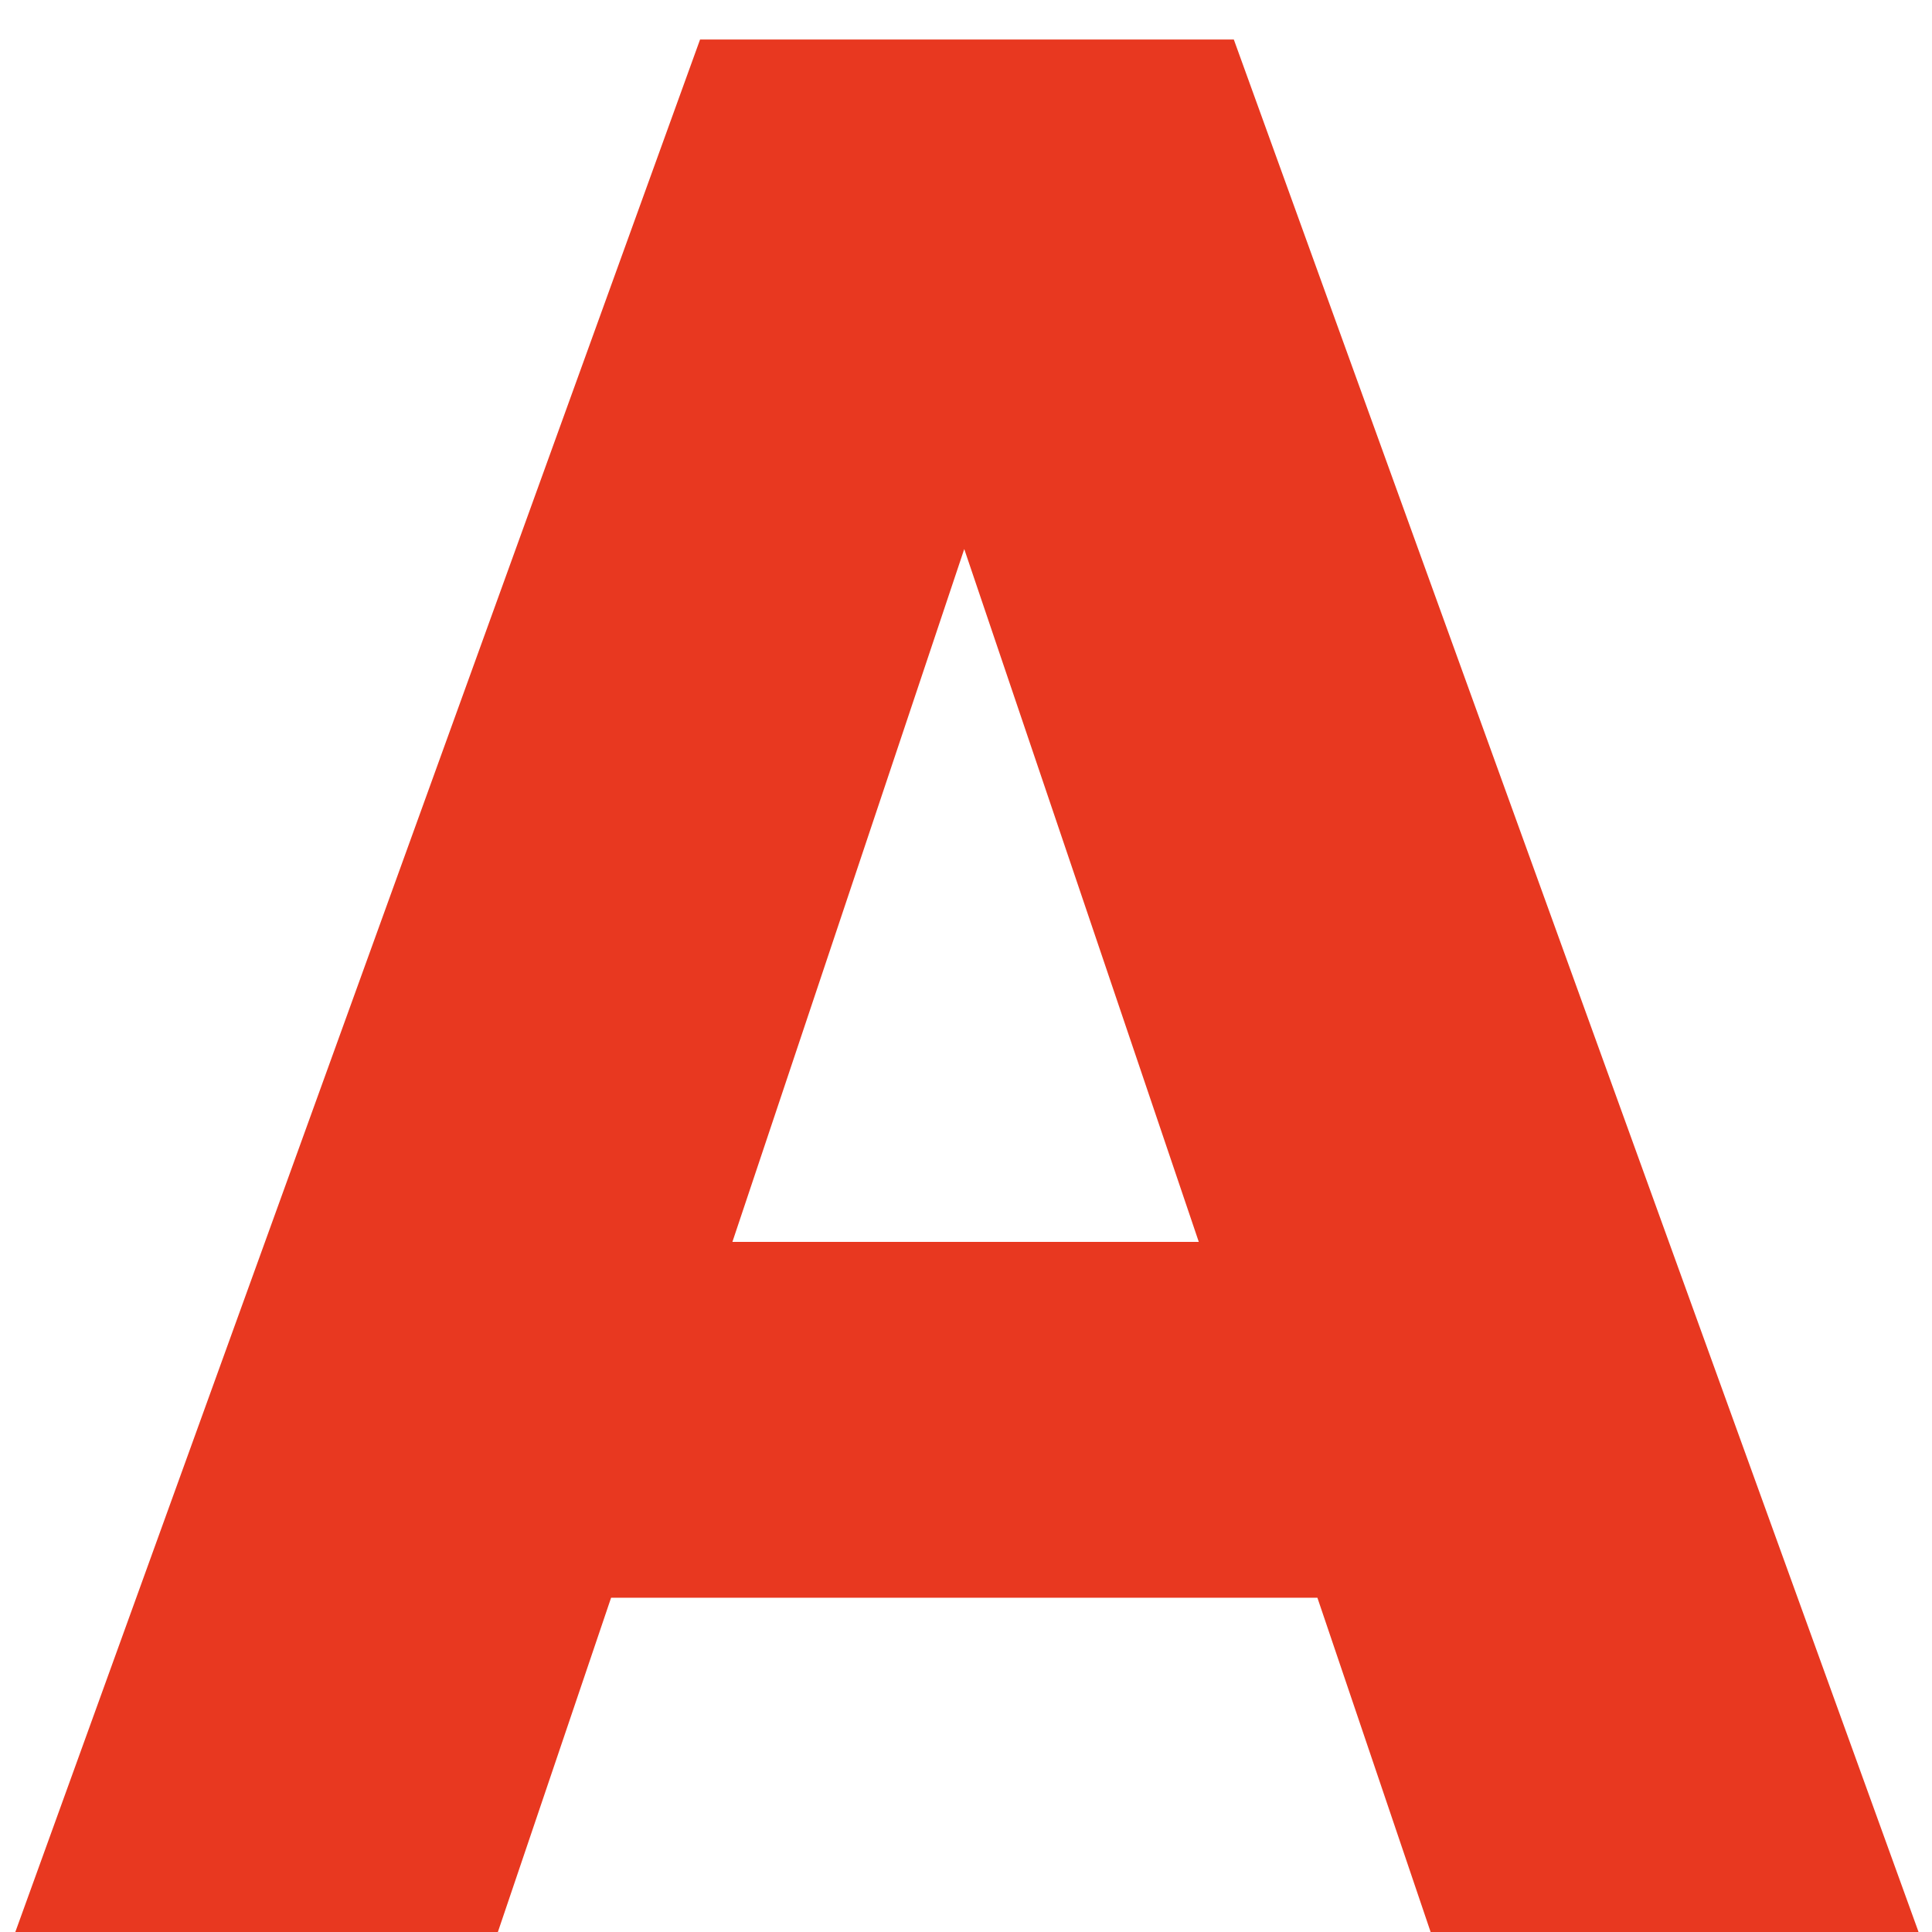 <svg width="43" height="43" viewBox="0 0 43 43" fill="none" xmlns="http://www.w3.org/2000/svg">
<path d="M29.321 35.56H13.601L11.081 43H0.341L15.581 0.88H27.461L42.701 43H31.841L29.321 35.56ZM26.681 27.64L21.461 12.22L16.301 27.64H26.681Z" fill="#E83820"/>
</svg>
